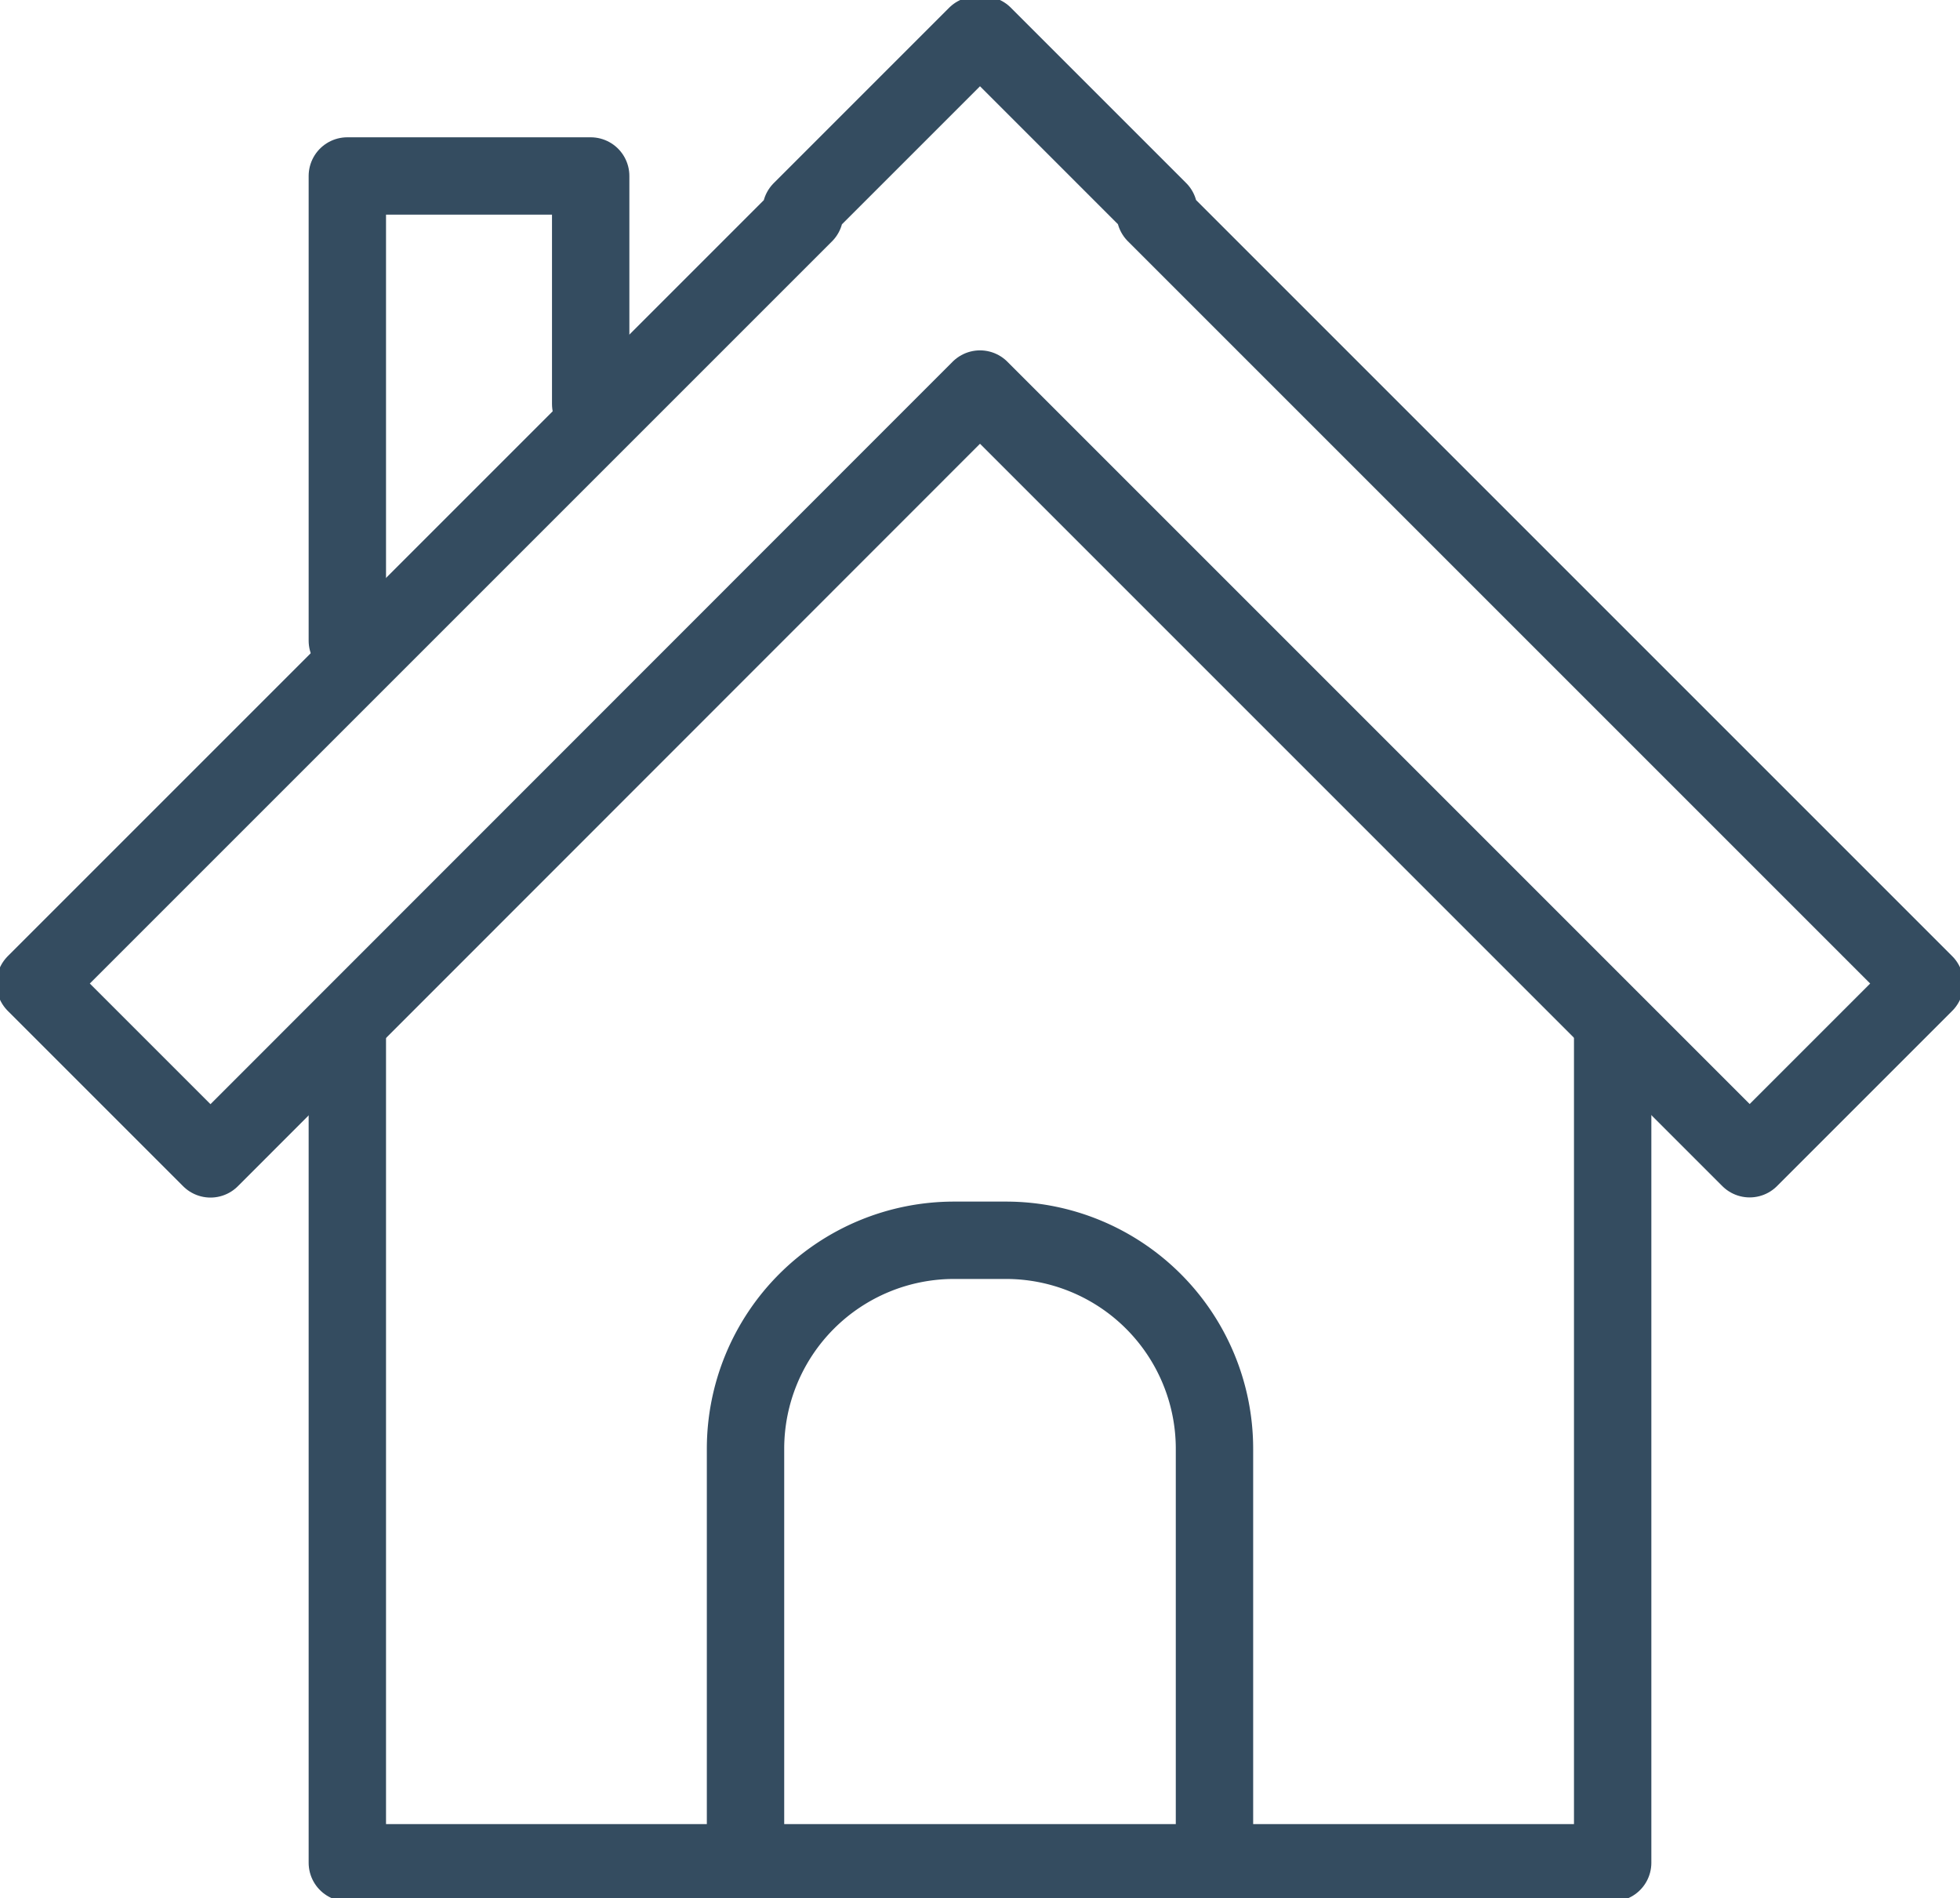 <svg xmlns="http://www.w3.org/2000/svg" xmlns:xlink="http://www.w3.org/1999/xlink" width="38" height="36.799" viewBox="0 0 38 36.799">
  <defs>
    <style>
      .cls-1, .cls-3 {
        fill: none;
      }

      .cls-2 {
        clip-path: url(#clip-path);
      }

      .cls-3 {
        stroke: #344c60;
        stroke-linecap: round;
        stroke-linejoin: round;
        stroke-width: 1.5px;
      }
    </style>
    <clipPath id="clip-path">
      <rect id="長方形_14" data-name="長方形 14" class="cls-1" width="38" height="36.799"/>
    </clipPath>
  </defs>
  <g id="グループ_19" data-name="グループ 19" class="cls-2">
    <path id="パス_37" data-name="パス 37" class="cls-3" d="M74.16,220.424v16.1H98.692v-16.1" transform="translate(-67.426 -200.408)"/>
    <path id="パス_38" data-name="パス 38" class="cls-3" d="M168.267,276.83v-7.966a4.043,4.043,0,0,0-4.043-4.043h-1.006a4.043,4.043,0,0,0-4.043,4.043v7.966" transform="translate(-144.721 -240.774)"/>
    <path id="パス_39" data-name="パス 39" class="cls-3" d="M74.16,46.609V37.6h4.718v4.421" transform="translate(-67.426 -34.188)"/>
    <path id="パス_40" data-name="パス 40" class="cls-3" d="M44.138,25.888,29.216,10.966l.069-.069-3.4-3.4-.069.069L25.75,7.5l-3.4,3.4.069.069L7.5,25.888l3.4,3.4L25.819,14.362,40.741,29.285Z" transform="translate(-6.819 -6.819)"/>
  </g>
</svg>
